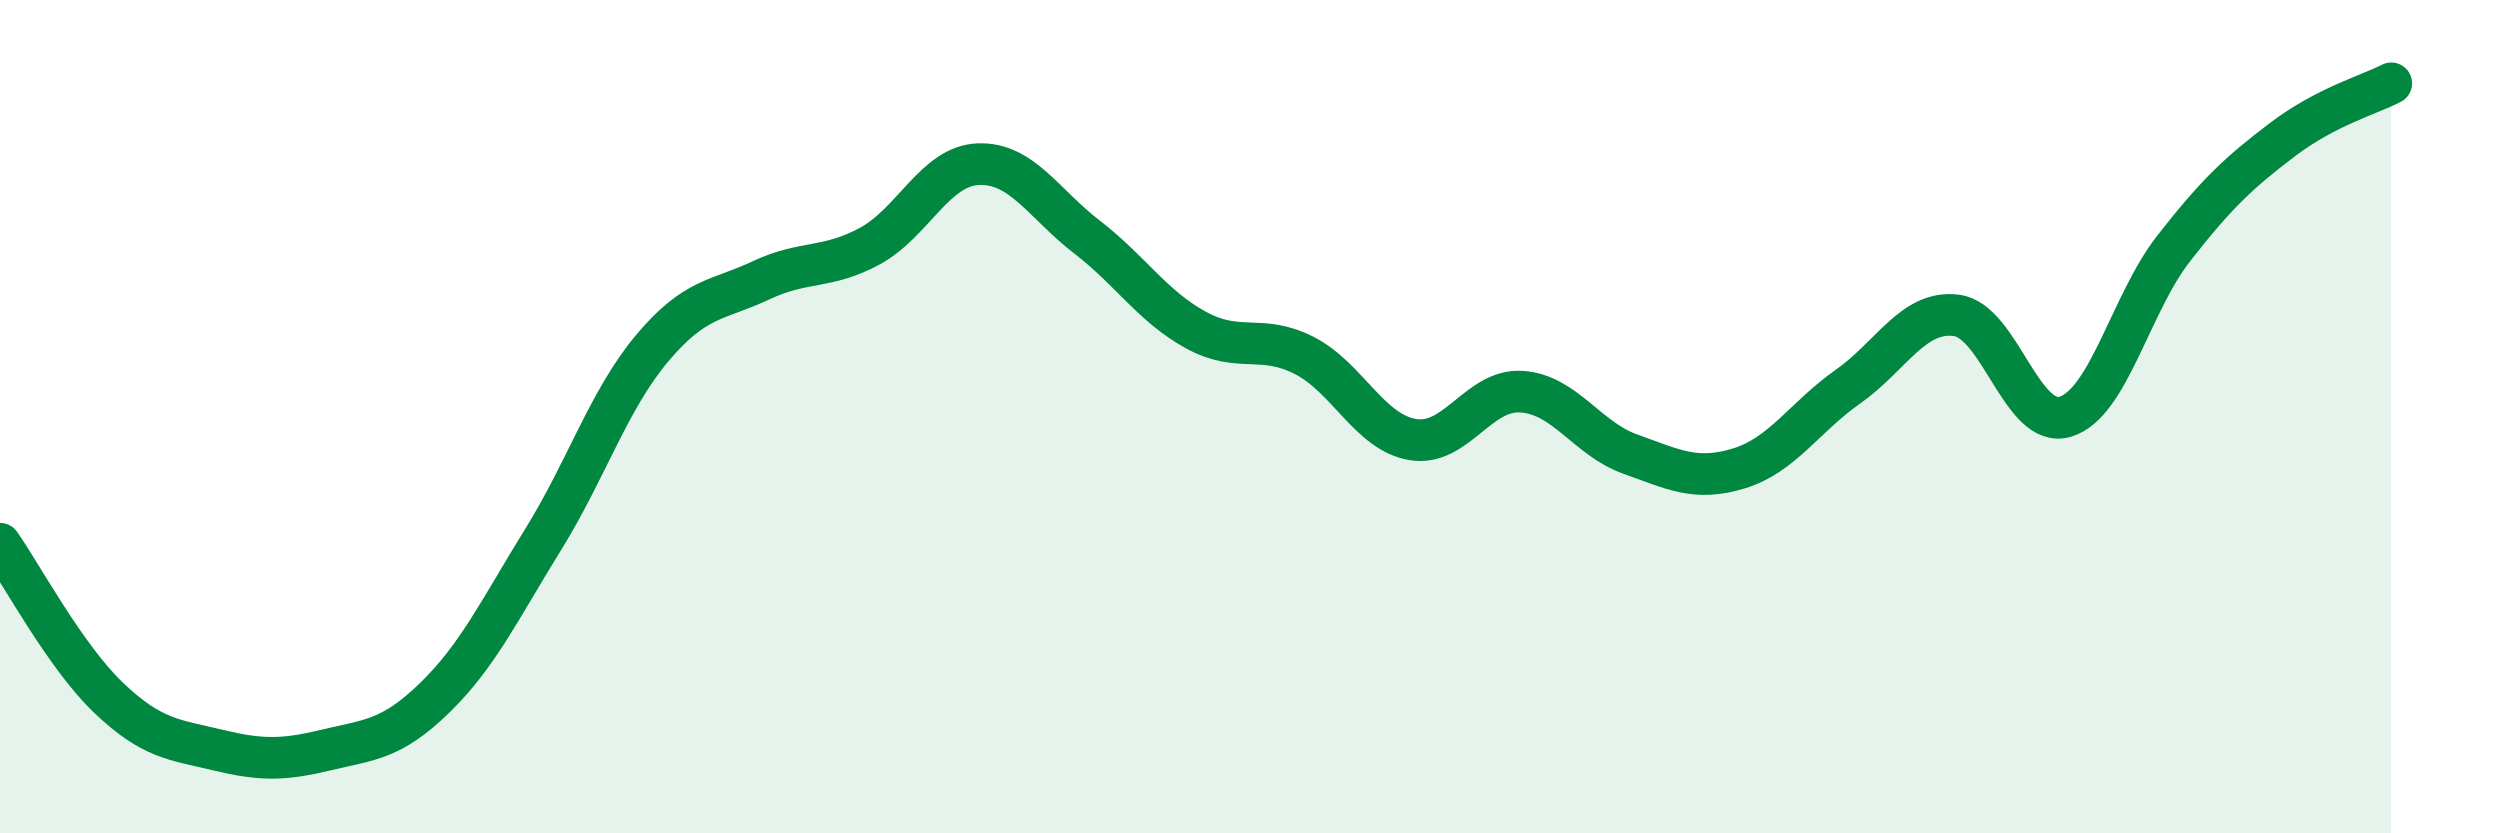 
    <svg width="60" height="20" viewBox="0 0 60 20" xmlns="http://www.w3.org/2000/svg">
      <path
        d="M 0,13.05 C 0.52,13.79 1.57,15.76 2.61,16.75 C 3.65,17.74 4.18,17.75 5.22,18 C 6.26,18.25 6.79,18.25 7.83,18 C 8.87,17.75 9.39,17.76 10.43,16.75 C 11.47,15.74 12,14.62 13.04,12.94 C 14.08,11.26 14.61,9.6 15.65,8.36 C 16.69,7.12 17.22,7.22 18.26,6.73 C 19.3,6.24 19.83,6.47 20.87,5.91 C 21.91,5.35 22.44,3.98 23.48,3.94 C 24.52,3.9 25.05,4.89 26.09,5.69 C 27.13,6.49 27.66,7.35 28.7,7.92 C 29.74,8.49 30.26,8 31.3,8.53 C 32.34,9.06 32.87,10.38 33.91,10.55 C 34.95,10.72 35.48,9.33 36.52,9.4 C 37.56,9.47 38.09,10.53 39.13,10.9 C 40.17,11.27 40.7,11.56 41.74,11.24 C 42.78,10.92 43.31,10.01 44.35,9.28 C 45.39,8.55 45.92,7.43 46.96,7.57 C 48,7.71 48.53,10.32 49.57,10 C 50.61,9.68 51.13,7.29 52.17,5.96 C 53.21,4.63 53.74,4.14 54.78,3.35 C 55.82,2.56 56.87,2.27 57.39,2L57.39 20L0 20Z"
        fill="#008740"
        opacity="0.1"
        stroke-linecap="round"
        stroke-linejoin="round"
      />
      <path
        d="M 0,13.05 C 0.52,13.79 1.57,15.76 2.61,16.75 C 3.65,17.74 4.18,17.75 5.22,18 C 6.26,18.25 6.79,18.25 7.83,18 C 8.87,17.75 9.39,17.76 10.43,16.75 C 11.47,15.74 12,14.62 13.04,12.94 C 14.08,11.26 14.61,9.6 15.65,8.36 C 16.69,7.12 17.22,7.22 18.26,6.73 C 19.3,6.24 19.83,6.47 20.87,5.91 C 21.91,5.35 22.44,3.98 23.48,3.94 C 24.52,3.9 25.05,4.89 26.09,5.69 C 27.13,6.49 27.66,7.35 28.7,7.92 C 29.74,8.49 30.26,8 31.3,8.53 C 32.34,9.06 32.87,10.38 33.91,10.55 C 34.95,10.72 35.48,9.33 36.52,9.4 C 37.56,9.47 38.09,10.53 39.13,10.9 C 40.17,11.27 40.7,11.56 41.74,11.24 C 42.78,10.92 43.31,10.01 44.35,9.28 C 45.39,8.55 45.92,7.43 46.96,7.57 C 48,7.71 48.53,10.32 49.57,10 C 50.61,9.68 51.13,7.29 52.17,5.96 C 53.21,4.63 53.74,4.14 54.78,3.35 C 55.82,2.56 56.87,2.27 57.39,2"
        stroke="#008740"
        stroke-width="1"
        fill="none"
        stroke-linecap="round"
        stroke-linejoin="round"
      />
    </svg>
  